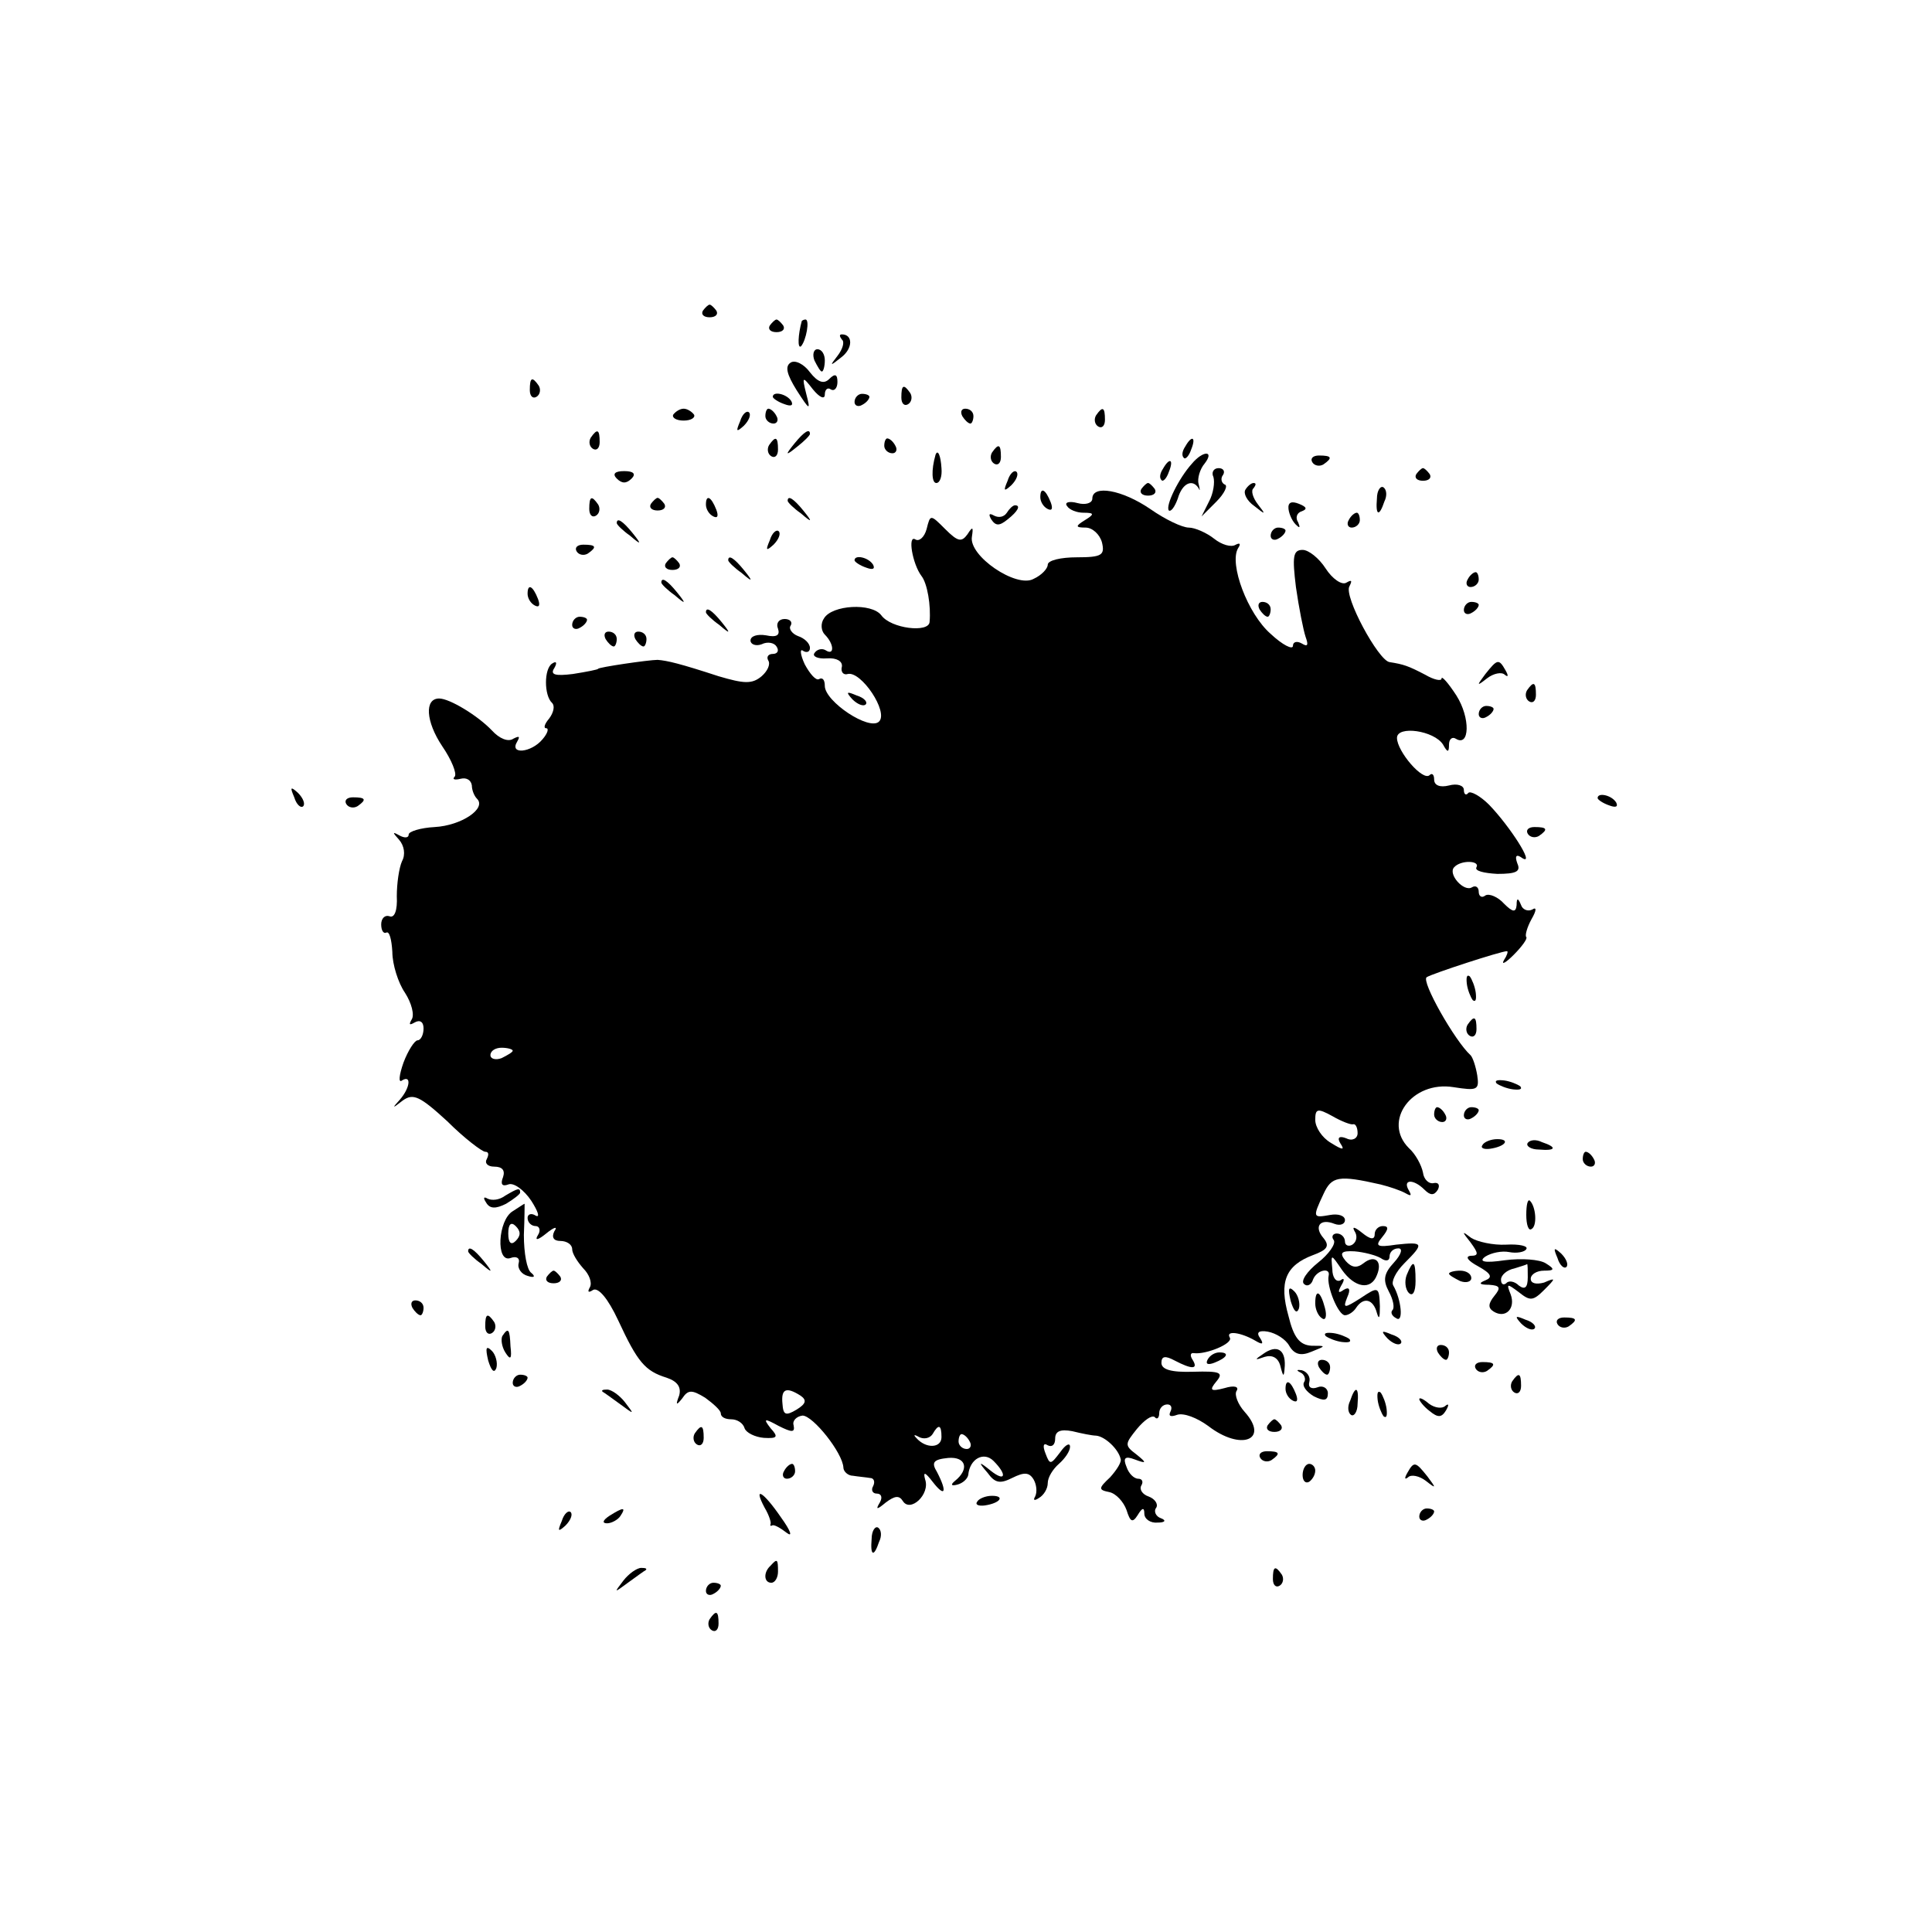 <?xml version="1.0" standalone="no"?>
<!DOCTYPE svg PUBLIC "-//W3C//DTD SVG 20010904//EN"
 "http://www.w3.org/TR/2001/REC-SVG-20010904/DTD/svg10.dtd">
<svg version="1.0" xmlns="http://www.w3.org/2000/svg"
 width="260pt" height="260pt" viewBox="0 0 260 260"
 preserveAspectRatio="xMidYMid meet">
<g transform="translate(0,260) scale(0.1,-0.1)"
fill="#000000" stroke="none">
<path d="M946 2182 c-3 -5 1 -9 9 -9 8 0 12 4 9 9 -3 4 -7 8 -9 8 -2 0 -6 -4
-9 -8z"/>
<path d="M1036 2162 c-3 -5 1 -9 9 -9 8 0 12 4 9 9 -3 4 -7 8 -9 8 -2 0 -6 -4
-9 -8z"/>
<path d="M1079 2168 c-5 -18 -6 -38 -1 -34 7 8 12 36 6 36 -2 0 -4 -1 -5 -2z"/>
<path d="M1133 2143 c4 -3 1 -13 -6 -22 -11 -14 -10 -14 5 -2 16 12 16 31 1
31 -4 0 -3 -3 0 -7z"/>
<path d="M1096 2115 c4 -8 8 -15 10 -15 2 0 4 7 4 15 0 8 -4 15 -10 15 -5 0
-7 -7 -4 -15z"/>
<path d="M1064 2112 c-8 -5 -5 -16 8 -37 18 -28 19 -28 13 -5 -6 24 -5 24 9 6
9 -11 16 -14 16 -7 0 7 4 10 8 7 5 -3 9 2 9 10 0 10 -3 12 -11 4 -7 -7 -15 -5
-26 9 -8 11 -20 17 -26 13z"/>
<path d="M713 2075 c0 -8 4 -12 9 -9 5 3 6 10 3 15 -9 13 -12 11 -12 -6z"/>
<path d="M1213 2065 c0 -8 4 -12 9 -9 5 3 6 10 3 15 -9 13 -12 11 -12 -6z"/>
<path d="M1040 2066 c0 -2 7 -7 16 -10 8 -3 12 -2 9 4 -6 10 -25 14 -25 6z"/>
<path d="M1150 2059 c0 -5 5 -7 10 -4 6 3 10 8 10 11 0 2 -4 4 -10 4 -5 0 -10
-5 -10 -11z"/>
<path d="M906 2042 c-2 -4 4 -8 14 -8 10 0 16 4 14 8 -3 4 -9 8 -14 8 -5 0
-11 -4 -14 -8z"/>
<path d="M996 2033 c-6 -14 -5 -15 5 -6 7 7 10 15 7 18 -3 3 -9 -2 -12 -12z"/>
<path d="M1030 2040 c0 -5 5 -10 11 -10 5 0 7 5 4 10 -3 6 -8 10 -11 10 -2 0
-4 -4 -4 -10z"/>
<path d="M1295 2040 c3 -5 8 -10 11 -10 2 0 4 5 4 10 0 6 -5 10 -11 10 -5 0
-7 -4 -4 -10z"/>
<path d="M1475 2041 c-3 -5 -2 -12 3 -15 5 -3 9 1 9 9 0 17 -3 19 -12 6z"/>
<path d="M795 2011 c-3 -5 -2 -12 3 -15 5 -3 9 1 9 9 0 17 -3 19 -12 6z"/>
<path d="M1069 2003 c-13 -16 -12 -17 4 -4 9 7 17 15 17 17 0 8 -8 3 -21 -13z"/>
<path d="M1035 2001 c-3 -5 -2 -12 3 -15 5 -3 9 1 9 9 0 17 -3 19 -12 6z"/>
<path d="M1190 2000 c0 -5 5 -10 11 -10 5 0 7 5 4 10 -3 6 -8 10 -11 10 -2 0
-4 -4 -4 -10z"/>
<path d="M1595 1999 c-4 -6 -5 -12 -2 -15 2 -3 7 2 10 11 7 17 1 20 -8 4z"/>
<path d="M1335 1991 c-3 -5 -2 -12 3 -15 5 -3 9 1 9 9 0 17 -3 19 -12 6z"/>
<path d="M1259 1988 c-6 -21 -5 -38 1 -38 5 0 8 9 7 20 -1 17 -5 26 -8 18z"/>
<path d="M1604 1976 c-18 -20 -36 -57 -31 -63 3 -2 8 5 12 16 6 21 20 27 28
14 2 -5 2 -2 0 6 -2 7 2 20 8 27 14 18 -2 18 -17 0z"/>
<path d="M1766 1978 c3 -5 10 -6 15 -3 13 9 11 12 -6 12 -8 0 -12 -4 -9 -9z"/>
<path d="M1565 1969 c-4 -6 -5 -12 -2 -15 2 -3 7 2 10 11 7 17 1 20 -8 4z"/>
<path d="M830 1956 c7 -7 13 -7 20 0 6 6 3 10 -10 10 -13 0 -16 -4 -10 -10z"/>
<path d="M1356 1953 c-6 -14 -5 -15 5 -6 7 7 10 15 7 18 -3 3 -9 -2 -12 -12z"/>
<path d="M1633 1958 c2 -7 0 -22 -6 -33 l-10 -20 20 20 c11 11 16 22 11 23 -4
2 -6 8 -2 13 3 5 0 9 -6 9 -7 0 -10 -6 -7 -12z"/>
<path d="M1906 1962 c-3 -5 1 -9 9 -9 8 0 12 4 9 9 -3 4 -7 8 -9 8 -2 0 -6 -4
-9 -8z"/>
<path d="M1536 1942 c-3 -5 1 -9 9 -9 8 0 12 4 9 9 -3 4 -7 8 -9 8 -2 0 -6 -4
-9 -8z"/>
<path d="M1676 1941 c-3 -5 2 -15 12 -22 15 -12 16 -12 5 2 -7 9 -10 19 -6 22
3 4 4 7 0 7 -3 0 -8 -4 -11 -9z"/>
<path d="M1853 1929 c-2 -23 3 -25 10 -4 4 8 3 16 -1 19 -4 3 -9 -4 -9 -15z"/>
<path d="M1400 1931 c0 -6 4 -13 10 -16 6 -3 7 1 4 9 -7 18 -14 21 -14 7z"/>
<path d="M1470 1929 c0 -6 -9 -9 -20 -6 -11 3 -18 1 -14 -4 3 -5 13 -9 22 -9
15 0 15 -2 2 -10 -13 -8 -13 -10 1 -10 9 0 19 -9 22 -20 4 -17 0 -20 -34 -20
-21 0 -39 -4 -39 -10 0 -5 -8 -14 -19 -19 -23 -13 -88 31 -83 57 2 13 1 14 -6
3 -8 -11 -13 -10 -30 7 -20 20 -20 20 -25 0 -3 -11 -10 -17 -15 -14 -11 7 -4
-33 8 -49 8 -10 13 -40 11 -62 -1 -15 -52 -9 -65 9 -13 17 -66 14 -77 -4 -5
-7 -4 -17 1 -22 13 -13 13 -29 1 -21 -5 3 -12 1 -15 -4 -3 -4 4 -8 17 -7 13 1
21 -4 20 -11 -2 -7 2 -12 8 -10 18 4 55 -51 42 -64 -13 -13 -73 27 -73 48 0 8
-3 12 -8 9 -4 -2 -12 7 -19 20 -6 13 -7 22 -2 18 5 -3 9 -1 9 4 0 6 -7 13 -16
16 -8 3 -13 10 -10 14 3 5 -1 9 -8 9 -8 0 -12 -6 -9 -13 3 -9 -2 -12 -16 -9
-12 2 -21 -1 -21 -7 0 -5 7 -8 15 -5 8 4 17 2 20 -3 4 -6 1 -10 -5 -10 -6 0
-9 -4 -6 -9 3 -5 -1 -14 -9 -21 -13 -11 -24 -10 -58 0 -52 17 -69 21 -82 22
-12 0 -80 -10 -80 -12 0 -1 -15 -4 -34 -7 -24 -3 -31 -1 -25 8 4 7 3 10 -3 6
-11 -7 -11 -43 0 -53 4 -4 2 -13 -4 -21 -6 -7 -8 -13 -4 -13 4 0 2 -7 -5 -15
-15 -18 -45 -21 -34 -3 4 7 3 8 -5 4 -7 -5 -19 0 -29 11 -19 20 -57 43 -71 43
-20 0 -18 -31 4 -64 13 -19 20 -37 17 -41 -4 -4 0 -5 8 -3 8 2 14 -2 15 -9 0
-6 3 -14 7 -18 13 -13 -21 -36 -57 -38 -19 -1 -35 -6 -35 -10 0 -5 -6 -5 -13
-1 -9 5 -9 4 0 -6 7 -8 9 -20 4 -29 -4 -9 -7 -30 -7 -47 1 -19 -3 -30 -10 -27
-6 2 -11 -3 -11 -11 0 -8 3 -13 7 -11 4 2 7 -9 8 -26 0 -17 8 -42 17 -55 9
-14 13 -30 9 -36 -4 -7 -3 -8 4 -4 7 4 12 1 12 -8 0 -9 -4 -16 -8 -16 -4 0
-13 -14 -19 -30 -6 -17 -7 -28 -2 -24 13 8 11 -10 -3 -26 -11 -12 -10 -12 4
-1 14 10 23 6 60 -28 23 -23 47 -41 51 -41 5 0 5 -4 2 -10 -3 -5 1 -10 10 -10
11 0 15 -5 12 -14 -4 -10 -1 -13 7 -10 7 3 21 -7 31 -22 9 -14 12 -23 6 -20
-6 4 -11 2 -11 -3 0 -6 5 -11 11 -11 5 0 7 -6 3 -12 -5 -8 0 -7 11 2 11 9 16
10 11 3 -4 -8 -1 -13 8 -13 9 0 16 -5 16 -11 0 -6 7 -17 15 -26 8 -8 12 -19 9
-25 -4 -7 -2 -8 4 -4 7 4 20 -11 34 -41 26 -56 36 -68 65 -77 15 -5 20 -13 17
-24 -5 -13 -4 -14 4 -4 8 12 13 12 31 1 11 -8 21 -17 21 -21 0 -5 6 -8 14 -8
8 0 16 -5 18 -12 2 -6 14 -12 26 -13 18 -1 20 1 9 13 -10 13 -9 14 11 3 18 -9
22 -9 20 1 -2 6 4 12 12 13 14 0 54 -50 55 -70 0 -5 6 -11 13 -11 6 -1 17 -2
23 -3 5 0 7 -5 4 -11 -3 -5 -1 -10 5 -10 6 0 8 -5 4 -12 -6 -10 -4 -10 8 0 12
9 18 10 23 2 10 -16 37 9 30 29 -3 11 0 10 10 -3 17 -22 20 -14 6 13 -8 13 -5
17 15 19 24 2 29 -15 9 -31 -6 -5 -5 -7 3 -5 8 2 14 8 15 13 2 22 21 32 34 19
19 -19 16 -29 -4 -13 -16 13 -17 12 -4 -3 10 -14 17 -15 33 -7 16 8 23 8 29
-2 4 -7 5 -17 2 -23 -3 -5 -1 -6 5 -2 7 4 12 13 12 20 0 8 7 19 15 26 8 7 15
17 15 23 0 6 -6 3 -13 -7 -13 -17 -14 -18 -20 -2 -4 10 -3 15 3 11 6 -3 10 1
10 9 0 10 7 13 23 10 12 -3 27 -6 32 -6 12 -1 30 -18 33 -31 2 -4 -5 -15 -14
-25 -16 -15 -16 -17 -1 -20 9 -2 19 -13 23 -24 5 -16 8 -18 15 -7 6 10 9 11 9
2 0 -7 8 -13 18 -12 10 0 12 3 4 6 -6 2 -10 9 -6 14 3 5 -2 12 -10 15 -9 3
-13 10 -10 15 3 5 1 9 -4 9 -6 0 -13 7 -16 16 -5 12 -2 15 11 10 16 -6 17 -5
2 7 -16 12 -15 14 1 34 10 12 20 19 24 16 3 -4 6 -1 6 5 0 7 5 12 11 12 5 0 7
-4 4 -10 -3 -6 1 -7 9 -4 9 3 27 -4 42 -15 44 -34 83 -19 49 19 -9 10 -14 23
-11 28 4 6 -3 8 -16 4 -19 -5 -21 -3 -11 9 10 12 5 14 -31 13 -30 -1 -43 3
-43 12 0 9 5 10 18 3 23 -12 32 -12 24 1 -4 6 -3 10 2 9 16 -2 53 13 48 21 -6
10 15 7 34 -4 10 -6 12 -5 7 3 -6 8 -2 11 10 9 11 -2 24 -10 29 -19 7 -12 16
-14 30 -8 20 8 20 8 0 8 -16 1 -24 11 -31 40 -13 46 -4 68 33 82 19 7 23 12
14 23 -13 15 -5 27 15 19 8 -3 14 0 14 5 0 6 -9 9 -20 7 -23 -4 -24 -4 -9 28
11 24 20 26 77 13 12 -3 27 -8 34 -12 7 -4 8 -3 4 4 -9 15 6 16 21 1 8 -8 13
-8 18 0 3 6 1 10 -5 9 -7 -2 -14 5 -15 14 -2 10 -10 25 -19 33 -36 36 4 91 60
82 32 -5 35 -4 32 16 -2 12 -6 24 -9 27 -21 19 -67 100 -59 105 8 5 100 35
108 35 2 0 0 -6 -4 -12 -4 -7 2 -4 13 7 11 11 19 22 17 24 -2 2 1 13 7 24 7
12 7 17 1 13 -6 -3 -13 0 -15 6 -4 10 -6 10 -6 0 -1 -10 -5 -10 -17 2 -8 9
-20 14 -25 11 -5 -4 -9 -1 -9 5 0 6 -4 9 -9 6 -11 -7 -33 18 -24 27 9 10 35 9
30 0 -3 -5 10 -8 28 -9 25 0 32 3 27 14 -4 11 -1 13 7 7 17 -10 -17 43 -45 72
-12 12 -25 19 -28 16 -3 -4 -6 -2 -6 4 0 6 -9 9 -20 6 -12 -3 -20 0 -20 8 0 7
-3 9 -6 6 -9 -9 -44 32 -44 50 0 17 50 10 62 -9 6 -11 8 -11 8 0 0 7 4 11 9 8
19 -12 20 28 1 58 -11 17 -20 27 -20 23 0 -4 -10 -2 -22 5 -23 12 -29 14 -48
17 -15 2 -62 89 -54 102 4 8 3 9 -4 5 -6 -4 -19 5 -28 19 -9 14 -23 25 -31 25
-13 0 -14 -9 -9 -50 4 -28 10 -58 13 -67 4 -11 3 -14 -5 -9 -7 4 -12 2 -12 -3
0 -6 -14 1 -30 16 -31 27 -56 94 -44 115 4 6 3 8 -3 5 -6 -4 -19 0 -29 8 -10
8 -26 15 -34 15 -9 0 -32 11 -52 25 -38 26 -78 33 -78 14z m-780 -743 c0 -2
-7 -6 -15 -10 -8 -3 -15 -1 -15 4 0 6 7 10 15 10 8 0 15 -2 15 -4z m1131 -99
c3 1 6 -4 6 -12 0 -7 -7 -11 -15 -7 -10 4 -13 1 -8 -7 6 -9 3 -9 -13 1 -12 7
-21 21 -21 31 0 15 3 16 23 5 12 -7 25 -12 28 -11z m-744 -365 c9 -6 8 -11 -5
-19 -15 -9 -18 -7 -19 8 -2 20 5 23 24 11z m190 -56 c0 -15 -21 -16 -34 -1 -4
4 -3 5 4 1 6 -3 14 -2 18 4 8 14 12 13 12 -4z m38 -6 c3 -5 1 -10 -4 -10 -6 0
-11 5 -11 10 0 6 2 10 4 10 3 0 8 -4 11 -10z"/>
<path d="M793 1915 c0 -8 4 -12 9 -9 5 3 6 10 3 15 -9 13 -12 11 -12 -6z"/>
<path d="M876 1922 c-3 -5 1 -9 9 -9 8 0 12 4 9 9 -3 4 -7 8 -9 8 -2 0 -6 -4
-9 -8z"/>
<path d="M950 1921 c0 -6 4 -13 10 -16 6 -3 7 1 4 9 -7 18 -14 21 -14 7z"/>
<path d="M1060 1926 c0 -2 8 -10 18 -17 15 -13 16 -12 3 4 -13 16 -21 21 -21
13z"/>
<path d="M1734 1915 c1 -8 6 -18 11 -22 4 -4 5 -3 2 4 -4 6 -2 13 5 15 8 3 6
6 -4 10 -10 4 -15 2 -14 -7z"/>
<path d="M1355 1910 c-4 -6 -11 -7 -17 -4 -7 4 -8 2 -4 -5 6 -9 11 -9 22 0 14
11 18 19 10 19 -3 0 -8 -5 -11 -10z"/>
<path d="M1815 1900 c-3 -5 -1 -10 4 -10 6 0 11 5 11 10 0 6 -2 10 -4 10 -3 0
-8 -4 -11 -10z"/>
<path d="M830 1896 c0 -2 8 -10 18 -17 15 -13 16 -12 3 4 -13 16 -21 21 -21
13z"/>
<path d="M1036 1873 c-6 -14 -5 -15 5 -6 7 7 10 15 7 18 -3 3 -9 -2 -12 -12z"/>
<path d="M1710 1879 c0 -5 5 -7 10 -4 6 3 10 8 10 11 0 2 -4 4 -10 4 -5 0 -10
-5 -10 -11z"/>
<path d="M776 1858 c3 -5 10 -6 15 -3 13 9 11 12 -6 12 -8 0 -12 -4 -9 -9z"/>
<path d="M896 1842 c-3 -5 1 -9 9 -9 8 0 12 4 9 9 -3 4 -7 8 -9 8 -2 0 -6 -4
-9 -8z"/>
<path d="M980 1846 c0 -2 8 -10 18 -17 15 -13 16 -12 3 4 -13 16 -21 21 -21
13z"/>
<path d="M1150 1846 c0 -2 7 -7 16 -10 8 -3 12 -2 9 4 -6 10 -25 14 -25 6z"/>
<path d="M1975 1820 c-3 -5 -1 -10 4 -10 6 0 11 5 11 10 0 6 -2 10 -4 10 -3 0
-8 -4 -11 -10z"/>
<path d="M890 1816 c0 -2 8 -10 18 -17 15 -13 16 -12 3 4 -13 16 -21 21 -21
13z"/>
<path d="M710 1801 c0 -6 4 -13 10 -16 6 -3 7 1 4 9 -7 18 -14 21 -14 7z"/>
<path d="M1695 1780 c3 -5 8 -10 11 -10 2 0 4 5 4 10 0 6 -5 10 -11 10 -5 0
-7 -4 -4 -10z"/>
<path d="M1970 1779 c0 -5 5 -7 10 -4 6 3 10 8 10 11 0 2 -4 4 -10 4 -5 0 -10
-5 -10 -11z"/>
<path d="M950 1776 c0 -2 8 -10 18 -17 15 -13 16 -12 3 4 -13 16 -21 21 -21
13z"/>
<path d="M770 1759 c0 -5 5 -7 10 -4 6 3 10 8 10 11 0 2 -4 4 -10 4 -5 0 -10
-5 -10 -11z"/>
<path d="M815 1740 c3 -5 8 -10 11 -10 2 0 4 5 4 10 0 6 -5 10 -11 10 -5 0 -7
-4 -4 -10z"/>
<path d="M855 1740 c3 -5 8 -10 11 -10 2 0 4 5 4 10 0 6 -5 10 -11 10 -5 0 -7
-4 -4 -10z"/>
<path d="M1999 1693 c-12 -16 -12 -17 2 -6 9 7 20 9 24 5 5 -4 5 -1 1 6 -9 16
-11 15 -27 -5z"/>
<path d="M2055 1671 c-3 -5 -2 -12 3 -15 5 -3 9 1 9 9 0 17 -3 19 -12 6z"/>
<path d="M1147 1659 c7 -7 15 -10 18 -7 3 3 -2 9 -12 12 -14 6 -15 5 -6 -5z"/>
<path d="M1990 1639 c0 -5 5 -7 10 -4 6 3 10 8 10 11 0 2 -4 4 -10 4 -5 0 -10
-5 -10 -11z"/>
<path d="M396 1527 c3 -10 9 -15 12 -12 3 3 0 11 -7 18 -10 9 -11 8 -5 -6z"/>
<path d="M466 1518 c3 -5 10 -6 15 -3 13 9 11 12 -6 12 -8 0 -12 -4 -9 -9z"/>
<path d="M2150 1526 c0 -2 7 -7 16 -10 8 -3 12 -2 9 4 -6 10 -25 14 -25 6z"/>
<path d="M2056 1478 c3 -5 10 -6 15 -3 13 9 11 12 -6 12 -8 0 -12 -4 -9 -9z"/>
<path d="M1974 1276 c1 -8 5 -18 8 -22 4 -3 5 1 4 10 -1 8 -5 18 -8 22 -4 3
-5 -1 -4 -10z"/>
<path d="M1975 1221 c-3 -5 -2 -12 3 -15 5 -3 9 1 9 9 0 17 -3 19 -12 6z"/>
<path d="M2014 1142 c4 -3 14 -7 22 -8 9 -1 13 0 10 4 -4 3 -14 7 -22 8 -9 1
-13 0 -10 -4z"/>
<path d="M1930 1100 c0 -5 5 -10 11 -10 5 0 7 5 4 10 -3 6 -8 10 -11 10 -2 0
-4 -4 -4 -10z"/>
<path d="M1970 1099 c0 -5 5 -7 10 -4 6 3 10 8 10 11 0 2 -4 4 -10 4 -5 0 -10
-5 -10 -11z"/>
<path d="M1995 1059 c-3 -4 2 -6 10 -5 21 3 28 13 10 13 -9 0 -18 -4 -20 -8z"/>
<path d="M2056 1062 c-3 -4 4 -9 15 -9 23 -2 25 3 4 10 -8 4 -16 3 -19 -1z"/>
<path d="M2130 1040 c0 -5 5 -10 11 -10 5 0 7 5 4 10 -3 6 -8 10 -11 10 -2 0
-4 -4 -4 -10z"/>
<path d="M680 991 c-8 -6 -18 -7 -24 -4 -5 3 -6 1 -2 -5 5 -9 13 -9 27 -2 10
6 19 13 19 15 0 7 -3 6 -20 -4z"/>
<path d="M2054 965 c0 -13 3 -22 7 -19 8 4 6 30 -2 38 -3 3 -5 -5 -5 -19z"/>
<path d="M690 970 c-20 -12 -23 -70 -3 -63 8 3 13 0 11 -7 -2 -7 4 -15 12 -17
9 -3 11 -1 5 4 -6 4 -10 27 -10 51 1 23 1 42 1 42 -1 0 -8 -5 -16 -10z m4 -40
c-6 -6 -10 -3 -10 10 0 13 4 16 10 10 7 -7 7 -13 0 -20z"/>
<path d="M1823 943 c4 -6 3 -14 -3 -18 -5 -3 -10 -1 -10 4 0 6 -5 11 -11 11
-5 0 -8 -4 -4 -9 3 -5 -7 -19 -21 -30 -15 -12 -24 -25 -19 -29 4 -4 10 -1 12
6 5 13 24 17 21 5 -3 -14 13 -53 22 -53 5 0 12 5 15 10 10 15 23 12 28 -7 3
-10 4 -6 4 9 -1 27 -2 27 -26 11 -22 -14 -24 -14 -18 1 5 11 3 15 -5 10 -7 -5
-8 -3 -3 6 5 8 4 11 -1 7 -6 -3 -11 4 -11 15 -2 21 -2 21 13 -1 17 -24 39 -28
47 -7 8 19 -3 28 -18 16 -9 -7 -16 -6 -24 3 -9 11 -6 14 12 13 12 -1 28 -5 35
-9 7 -5 12 -4 12 2 0 6 5 11 12 11 6 0 4 -8 -6 -19 -14 -15 -15 -24 -7 -39 6
-11 8 -22 5 -25 -3 -3 -1 -8 5 -11 10 -7 7 25 -4 44 -3 5 3 18 15 30 27 27 26
29 -11 25 -26 -4 -29 -2 -19 10 9 11 9 15 1 15 -6 0 -11 -5 -11 -11 0 -8 -6
-7 -17 2 -10 8 -14 9 -10 2z"/>
<path d="M1979 928 c11 -15 11 -18 0 -18 -8 -1 -3 -7 10 -14 18 -10 20 -15 10
-19 -10 -4 -8 -6 5 -6 15 -1 16 -4 7 -15 -8 -10 -9 -16 -1 -21 16 -10 30 4 23
23 -6 15 -5 15 11 3 15 -12 19 -12 34 3 16 16 16 17 0 10 -11 -3 -18 -1 -18 5
0 6 8 11 18 11 14 0 15 2 2 10 -8 5 -32 7 -55 4 -27 -4 -36 -2 -26 5 8 5 22 8
32 6 10 -2 21 0 23 4 3 4 -9 7 -27 6 -18 -1 -39 4 -47 9 -13 10 -13 9 -1 -6z
m77 -47 c0 -14 -4 -17 -12 -11 -6 6 -14 7 -17 3 -4 -3 -7 -1 -7 5 0 6 8 13 18
15 9 3 17 5 17 6 1 0 1 -8 1 -18z"/>
<path d="M630 916 c0 -2 8 -10 18 -17 15 -13 16 -12 3 4 -13 16 -21 21 -21 13z"/>
<path d="M2096 907 c3 -10 9 -15 12 -12 3 3 0 11 -7 18 -10 9 -11 8 -5 -6z"/>
<path d="M1893 884 c-3 -8 -2 -19 3 -24 5 -5 9 1 9 16 0 28 -3 30 -12 8z"/>
<path d="M736 882 c-3 -5 1 -9 9 -9 8 0 12 4 9 9 -3 4 -7 8 -9 8 -2 0 -6 -4
-9 -8z"/>
<path d="M1950 886 c0 -2 7 -6 15 -10 8 -3 15 -1 15 4 0 6 -7 10 -15 10 -8 0
-15 -2 -15 -4z"/>
<path d="M1737 849 c4 -13 8 -18 11 -10 2 7 -1 18 -6 23 -8 8 -9 4 -5 -13z"/>
<path d="M1770 846 c0 -8 4 -17 9 -20 5 -4 7 3 4 14 -6 23 -13 26 -13 6z"/>
<path d="M555 840 c3 -5 8 -10 11 -10 2 0 4 5 4 10 0 6 -5 10 -11 10 -5 0 -7
-4 -4 -10z"/>
<path d="M653 815 c0 -8 4 -12 9 -9 5 3 6 10 3 15 -9 13 -12 11 -12 -6z"/>
<path d="M2047 819 c7 -7 15 -10 18 -7 3 3 -2 9 -12 12 -14 6 -15 5 -6 -5z"/>
<path d="M2096 818 c3 -5 10 -6 15 -3 13 9 11 12 -6 12 -8 0 -12 -4 -9 -9z"/>
<path d="M676 802 c-2 -4 -1 -14 4 -22 7 -11 9 -9 7 8 -1 24 -3 26 -11 14z"/>
<path d="M1784 802 c4 -3 14 -7 22 -8 9 -1 13 0 10 4 -4 3 -14 7 -22 8 -9 1
-13 0 -10 -4z"/>
<path d="M1867 799 c7 -7 15 -10 18 -7 3 3 -2 9 -12 12 -14 6 -15 5 -6 -5z"/>
<path d="M657 769 c4 -13 8 -18 11 -10 2 7 -1 18 -6 23 -8 8 -9 4 -5 -13z"/>
<path d="M1700 778 c-12 -8 -12 -9 2 -4 10 3 18 -1 21 -12 4 -16 5 -16 6 0 1
22 -11 29 -29 16z"/>
<path d="M1935 780 c3 -5 8 -10 11 -10 2 0 4 5 4 10 0 6 -5 10 -11 10 -5 0 -7
-4 -4 -10z"/>
<path d="M1625 770 c-3 -6 1 -7 9 -4 18 7 21 14 7 14 -6 0 -13 -4 -16 -10z"/>
<path d="M1775 760 c3 -5 8 -10 11 -10 2 0 4 5 4 10 0 6 -5 10 -11 10 -5 0 -7
-4 -4 -10z"/>
<path d="M1986 758 c3 -5 10 -6 15 -3 13 9 11 12 -6 12 -8 0 -12 -4 -9 -9z"/>
<path d="M1750 753 c5 -2 8 -9 5 -13 -3 -5 3 -13 13 -19 14 -7 19 -6 19 4 0 7
-7 11 -14 8 -8 -3 -13 0 -11 7 2 7 -3 14 -10 16 -7 1 -8 0 -2 -3z"/>
<path d="M690 739 c0 -5 5 -7 10 -4 6 3 10 8 10 11 0 2 -4 4 -10 4 -5 0 -10
-5 -10 -11z"/>
<path d="M2035 741 c-3 -5 -2 -12 3 -15 5 -3 9 1 9 9 0 17 -3 19 -12 6z"/>
<path d="M1730 731 c0 -6 4 -13 10 -16 6 -3 7 1 4 9 -7 18 -14 21 -14 7z"/>
<path d="M811 727 c2 -1 13 -9 24 -17 19 -14 19 -14 6 3 -7 9 -18 17 -24 17
-6 0 -8 -1 -6 -3z"/>
<path d="M1817 715 c-4 -8 -3 -16 1 -19 4 -3 9 4 9 15 2 23 -3 25 -10 4z"/>
<path d="M1854 716 c1 -8 5 -18 8 -22 4 -3 5 1 4 10 -1 8 -5 18 -8 22 -4 3 -5
-1 -4 -10z"/>
<path d="M1910 717 c0 -2 6 -10 14 -16 11 -9 16 -9 22 1 4 7 4 10 -1 6 -4 -4
-14 -3 -22 3 -7 6 -13 9 -13 6z"/>
<path d="M1706 682 c-3 -5 1 -9 9 -9 8 0 12 4 9 9 -3 4 -7 8 -9 8 -2 0 -6 -4
-9 -8z"/>
<path d="M935 671 c-3 -5 -2 -12 3 -15 5 -3 9 1 9 9 0 17 -3 19 -12 6z"/>
<path d="M1696 638 c3 -5 10 -6 15 -3 13 9 11 12 -6 12 -8 0 -12 -4 -9 -9z"/>
<path d="M1055 620 c-3 -5 -1 -10 4 -10 6 0 11 5 11 10 0 6 -2 10 -4 10 -3 0
-8 -4 -11 -10z"/>
<path d="M1753 615 c0 -8 4 -12 9 -9 4 3 8 9 8 15 0 5 -4 9 -8 9 -5 0 -9 -7
-9 -15z"/>
<path d="M1894 618 c-4 -7 -4 -10 1 -6 4 4 15 2 24 -5 14 -11 14 -10 2 6 -16
20 -18 21 -27 5z"/>
<path d="M1029 571 c6 -10 9 -20 8 -22 -1 -2 0 -3 2 -2 2 2 11 -3 20 -10 8 -6
5 3 -8 21 -24 35 -38 43 -22 13z"/>
<path d="M1315 579 c-3 -4 2 -6 10 -5 21 3 28 13 10 13 -9 0 -18 -4 -20 -8z"/>
<path d="M756 553 c-6 -14 -5 -15 5 -6 7 7 10 15 7 18 -3 3 -9 -2 -12 -12z"/>
<path d="M820 560 c-9 -6 -10 -10 -3 -10 6 0 15 5 18 10 8 12 4 12 -15 0z"/>
<path d="M1910 559 c0 -5 5 -7 10 -4 6 3 10 8 10 11 0 2 -4 4 -10 4 -5 0 -10
-5 -10 -11z"/>
<path d="M1173 529 c-2 -23 3 -25 10 -4 4 8 3 16 -1 19 -4 3 -9 -4 -9 -15z"/>
<path d="M1037 493 c-10 -9 -9 -23 1 -23 5 0 9 7 9 15 0 17 -1 18 -10 8z"/>
<path d="M839 473 c-13 -17 -13 -17 6 -3 11 8 22 16 24 17 2 2 0 3 -6 3 -6 0
-17 -8 -24 -17z"/>
<path d="M1713 475 c0 -8 4 -12 9 -9 5 3 6 10 3 15 -9 13 -12 11 -12 -6z"/>
<path d="M950 459 c0 -5 5 -7 10 -4 6 3 10 8 10 11 0 2 -4 4 -10 4 -5 0 -10
-5 -10 -11z"/>
<path d="M955 421 c-3 -5 -2 -12 3 -15 5 -3 9 1 9 9 0 17 -3 19 -12 6z"/>
</g>
</svg>
